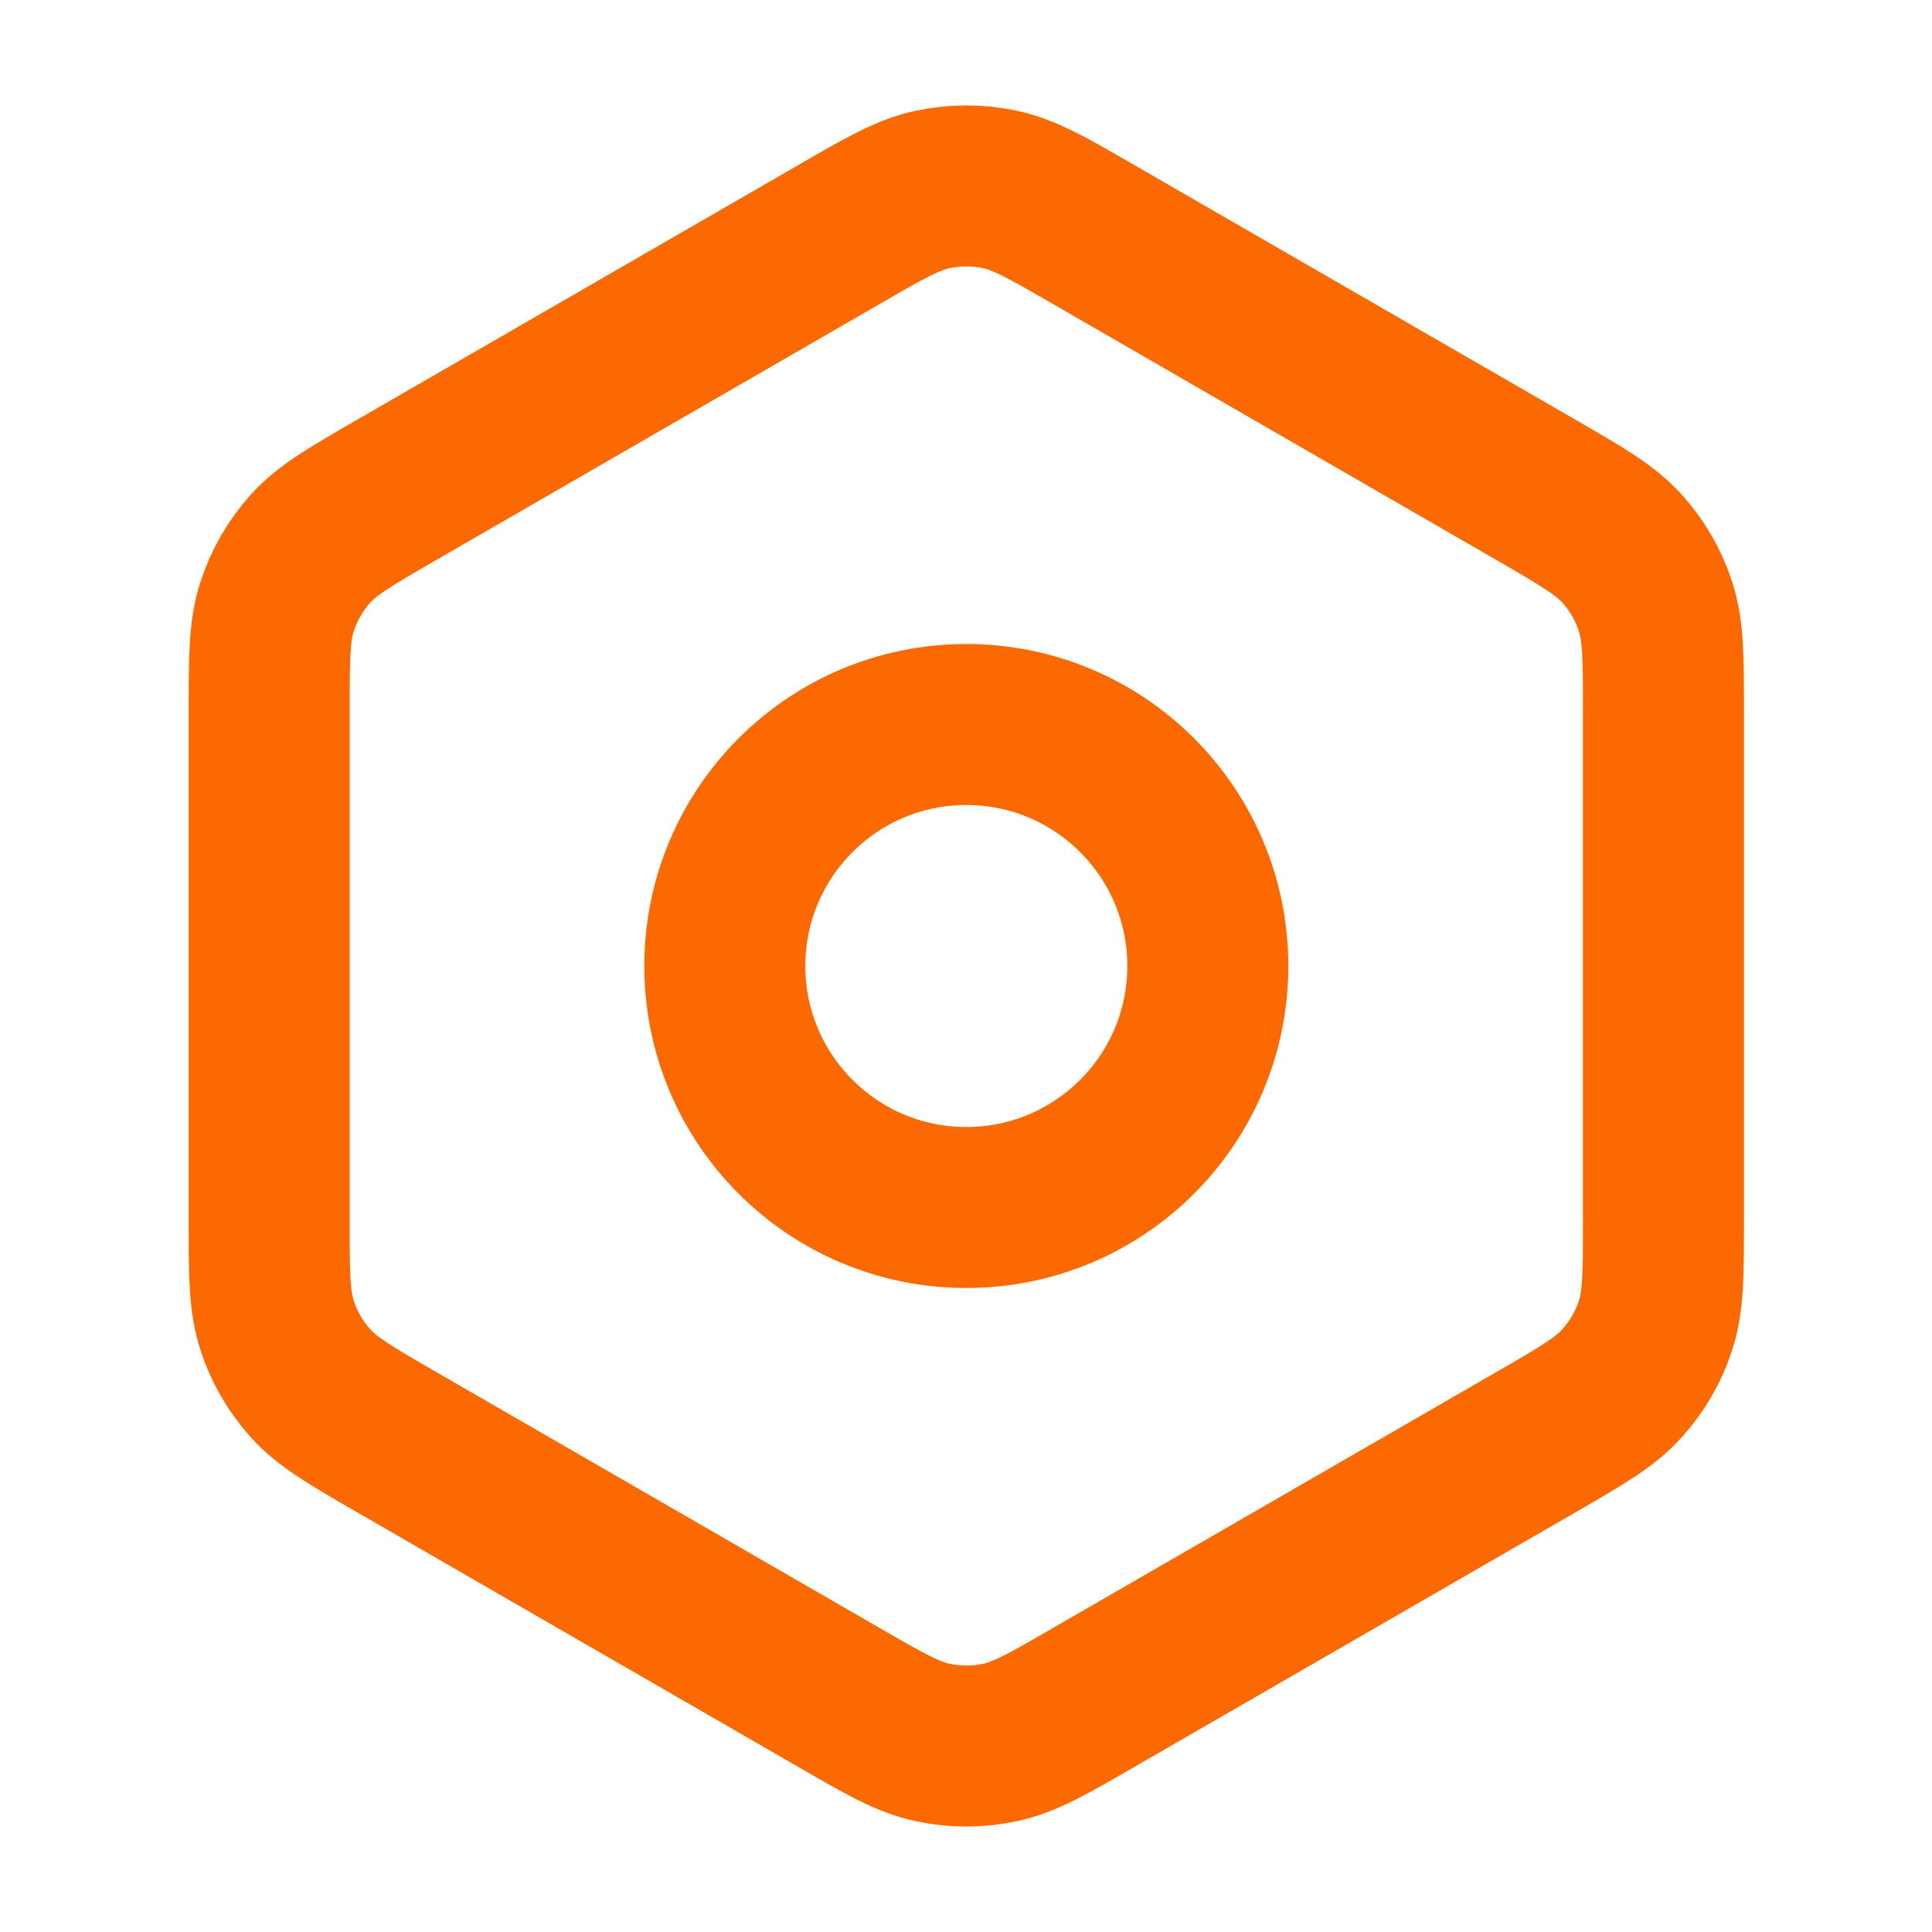 <svg width="24" height="24" viewBox="0 0 24 24" fill="none" xmlns="http://www.w3.org/2000/svg">
<path d="M13.604 21.076L19.065 17.924C19.648 17.587 19.939 17.419 20.15 17.183C20.338 16.975 20.48 16.73 20.566 16.463C20.664 16.163 20.664 15.827 20.664 15.157V8.843C20.664 8.173 20.664 7.837 20.566 7.536C20.48 7.27 20.338 7.024 20.15 6.816C19.939 6.582 19.649 6.414 19.071 6.08L13.604 2.924C13.021 2.587 12.73 2.419 12.42 2.353C12.146 2.295 11.862 2.295 11.588 2.353C11.278 2.419 10.986 2.587 10.404 2.924L4.942 6.077C4.36 6.413 4.069 6.581 3.857 6.816C3.67 7.024 3.528 7.27 3.442 7.536C3.344 7.838 3.344 8.174 3.344 8.847V15.152C3.344 15.825 3.344 16.162 3.442 16.463C3.528 16.73 3.67 16.975 3.857 17.183C4.069 17.419 4.36 17.587 4.943 17.924L10.404 21.076C10.986 21.413 11.278 21.581 11.588 21.646C11.862 21.705 12.146 21.705 12.42 21.646C12.73 21.581 13.022 21.413 13.604 21.076Z" stroke="#FB6900" stroke-width="2" stroke-linecap="round" stroke-linejoin="round"/>
<path d="M9.004 12C9.004 13.657 10.347 15 12.004 15C13.661 15 15.004 13.657 15.004 12C15.004 10.343 13.661 9 12.004 9C10.347 9 9.004 10.343 9.004 12Z" stroke="#FB6900" stroke-width="2" stroke-linecap="round" stroke-linejoin="round"/>
</svg>
